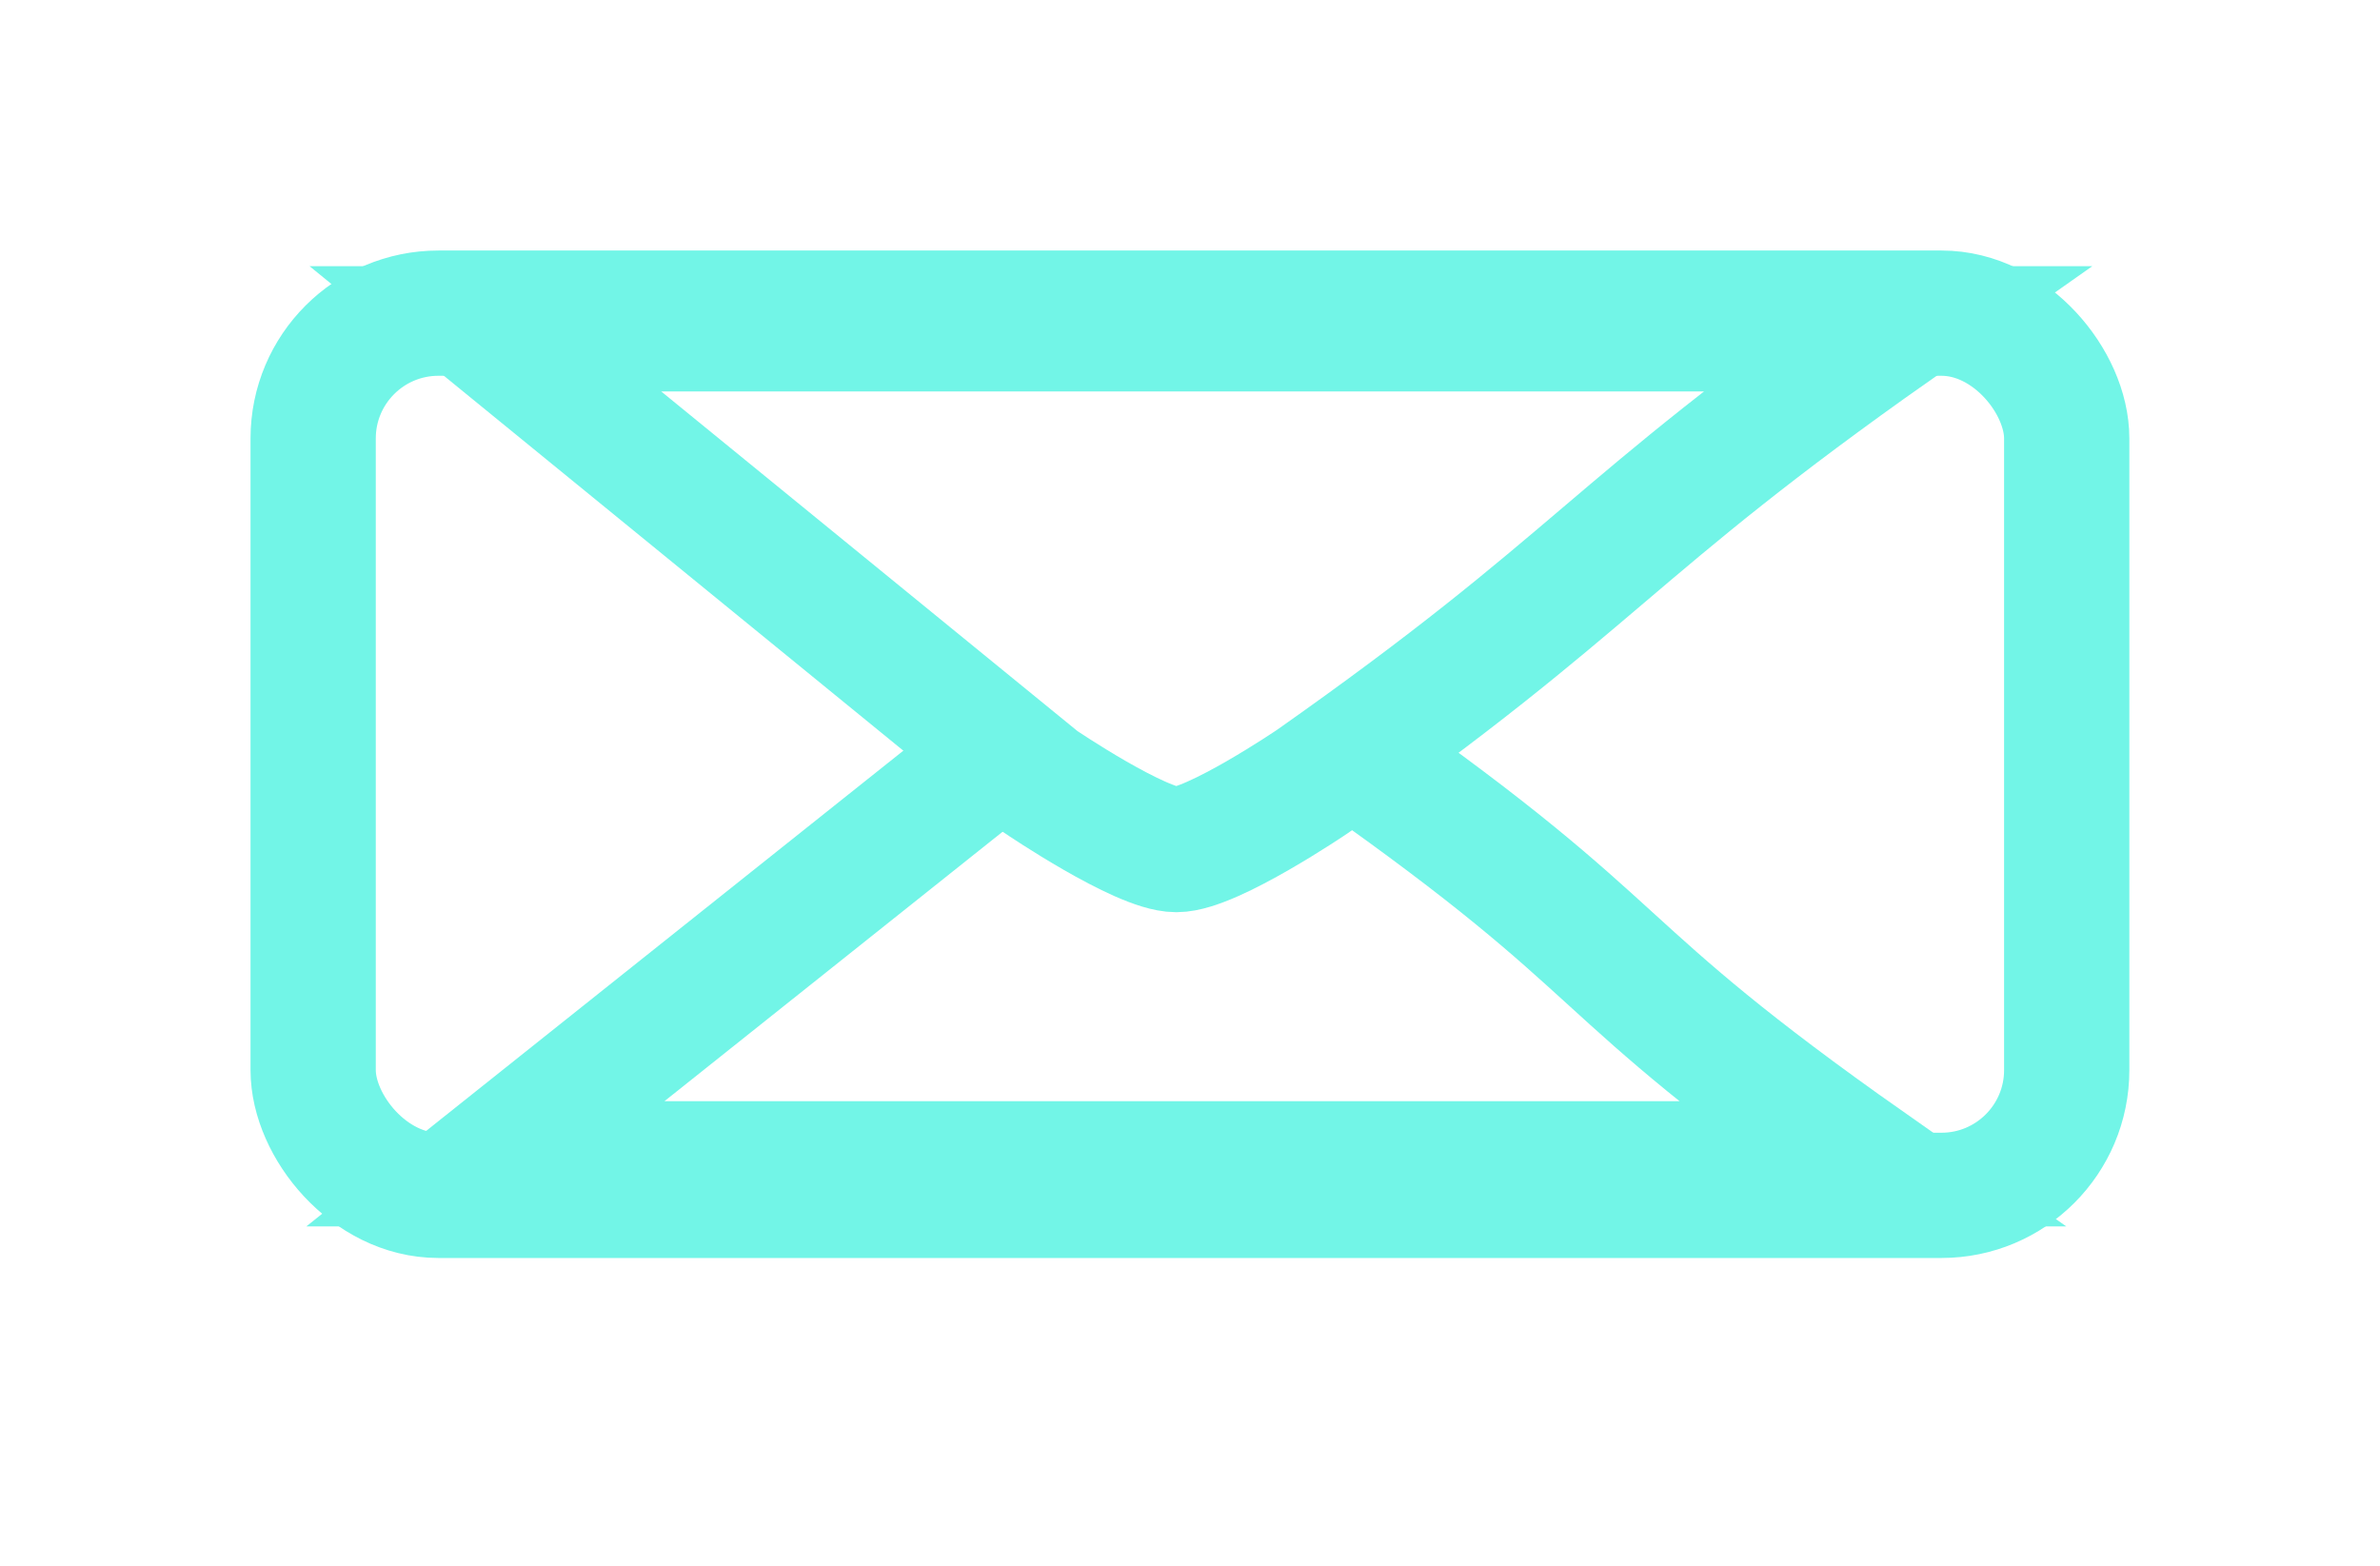<svg width="38" height="25" viewBox="0 0 38 25" fill="none" xmlns="http://www.w3.org/2000/svg">
<g filter="url(#filter0_d_66_157)">
<rect x="5" y="1" width="27.998" height="14.086" rx="2" stroke="#72F5E7" stroke-width="2"/>
<path d="M18.782 1.25H7.75L16.608 8.478C16.608 8.478 18.212 9.565 18.782 9.565C19.351 9.565 20.955 8.478 20.955 8.478C25.54 5.252 25.664 4.476 30.248 1.25H18.782Z" stroke="#72F5E7" stroke-width="2"/>
<path d="M21.608 8.043C26.192 11.269 25.248 11.357 29.832 14.582H18.999H7.75L15.956 8.043" stroke="#72F5E7" stroke-width="2"/>
</g>
<defs>
<filter id="filter0_d_66_157" x="0" y="0" width="37.998" height="24.086" filterUnits="userSpaceOnUse" color-interpolation-filters="sRGB">
<feFlood flood-opacity="0" result="BackgroundImageFix"/>
<feColorMatrix in="SourceAlpha" type="matrix" values="0 0 0 0 0 0 0 0 0 0 0 0 0 0 0 0 0 0 127 0" result="hardAlpha"/>
<feOffset dy="4"/>
<feGaussianBlur stdDeviation="2"/>
<feComposite in2="hardAlpha" operator="out"/>
<feColorMatrix type="matrix" values="0 0 0 0 0 0 0 0 0 0 0 0 0 0 0 0 0 0 0.25 0"/>
<feBlend mode="normal" in2="BackgroundImageFix" result="effect1_dropShadow_66_157"/>
<feBlend mode="normal" in="SourceGraphic" in2="effect1_dropShadow_66_157" result="shape"/>
</filter>
</defs>
</svg>
